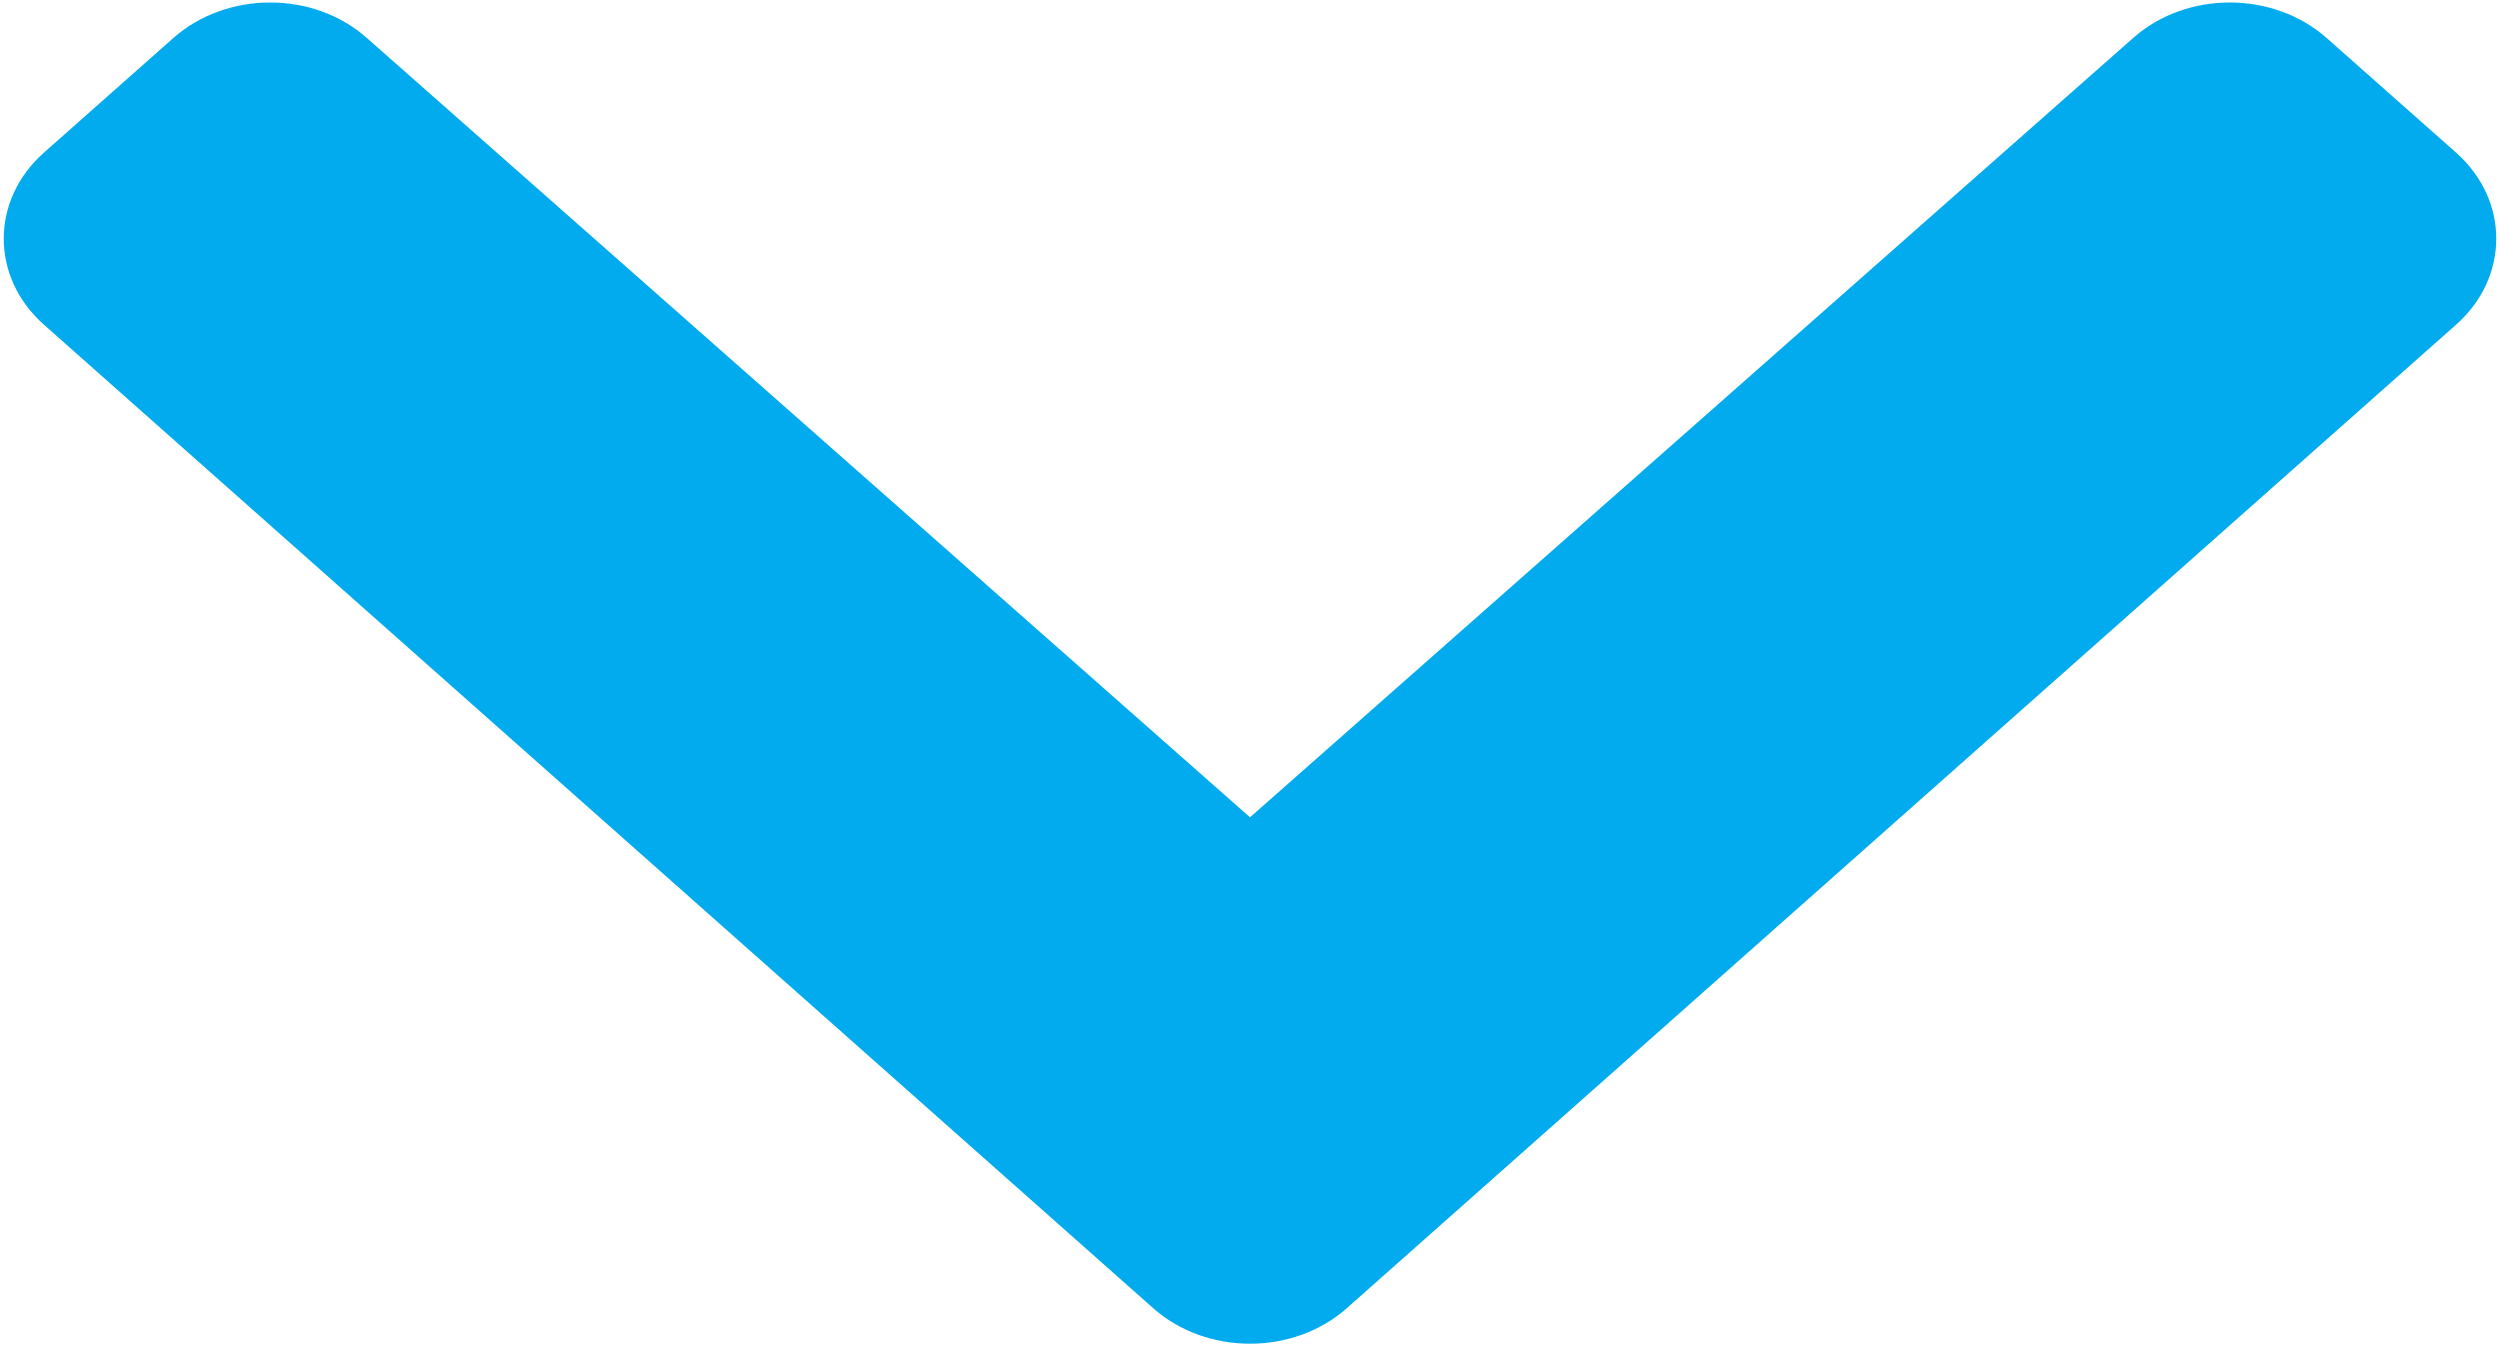 ﻿<?xml version="1.0" encoding="utf-8"?>
<svg version="1.1" xmlns:xlink="http://www.w3.org/1999/xlink" width="13px" height="7px" xmlns="http://www.w3.org/2000/svg">
  <g transform="matrix(1 0 0 1 -34 -80 )">
    <path d="M 7.004 6.802  C 6.726 7.049  6.274 7.049  5.996 6.802  L 0.228 1.688  C -0.05 1.441  -0.05 1.041  0.228 0.794  L 0.901 0.198  C 1.179 -0.048  1.629 -0.049  1.907 0.197  L 6.5 4.25  L 11.093 0.197  C 11.371 -0.049  11.821 -0.048  12.099 0.198  L 12.772 0.794  C 13.05 1.041  13.05 1.441  12.772 1.688  L 7.004 6.802  Z " fill-rule="nonzero" fill="#01abee" stroke="none" transform="matrix(1 0 0 1 34 80 )" />
  </g>
</svg>